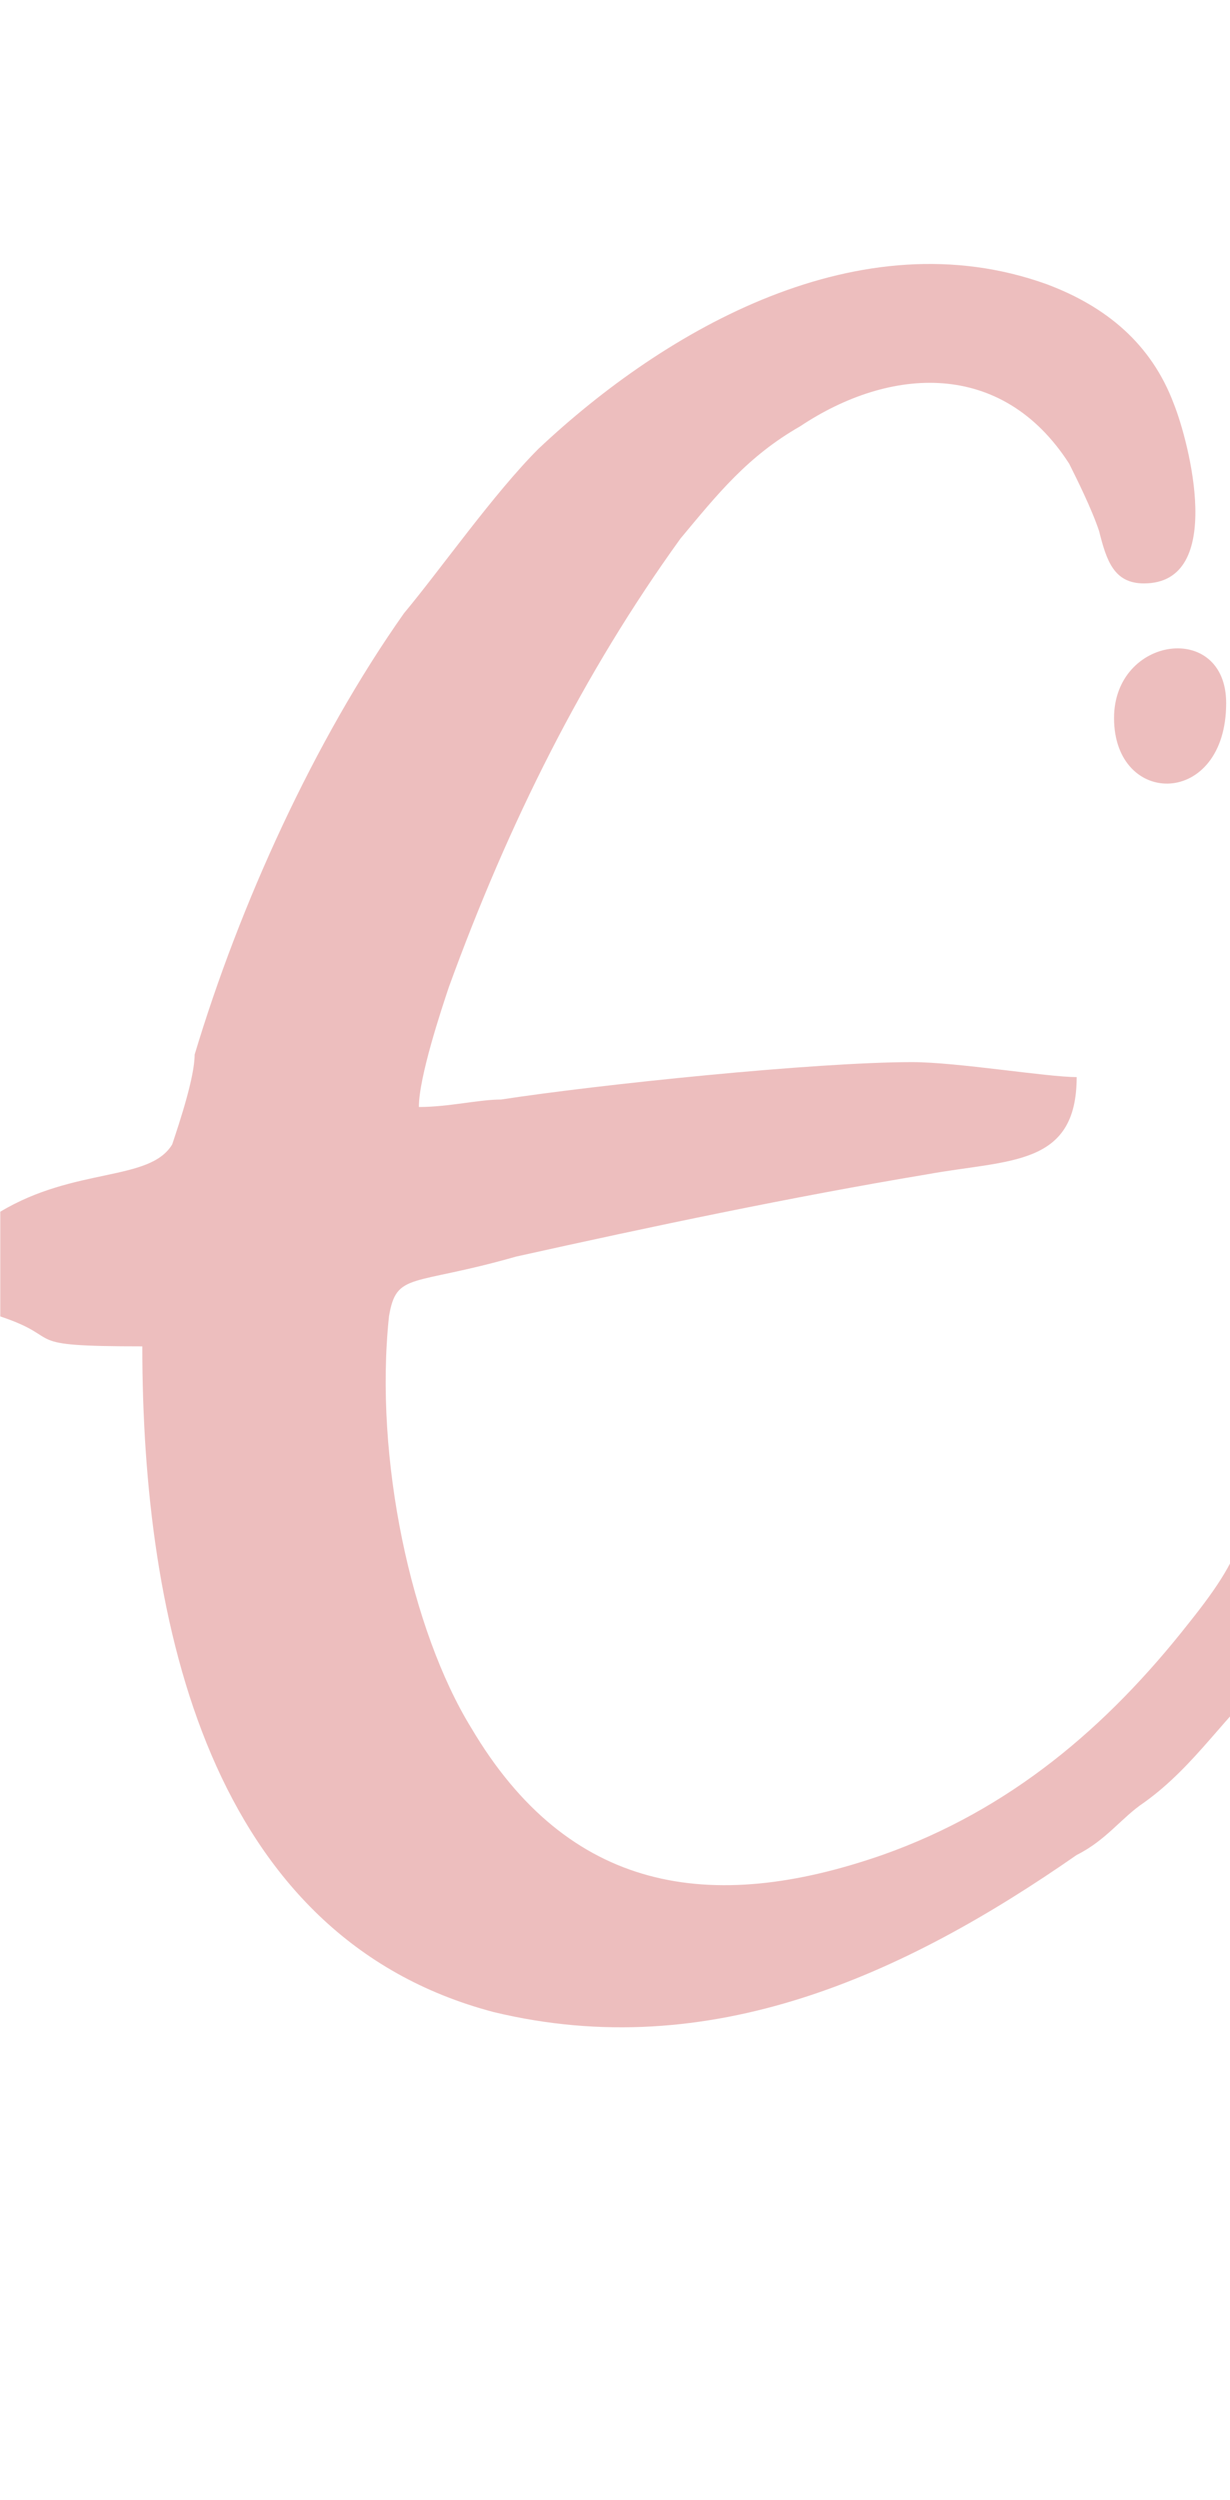 <?xml version="1.0" encoding="UTF-8"?> <svg xmlns="http://www.w3.org/2000/svg" width="224" height="455" viewBox="0 0 224 455" fill="none"> <path fill-rule="evenodd" clip-rule="evenodd" d="M373.043 389.327V366.185C373.043 348.488 379.849 276.34 385.295 266.811C400.269 268.173 417.965 299.482 423.41 317.179C430.217 341.682 428.856 377.075 420.688 400.217C416.604 411.107 407.075 438.333 392.101 439.694C377.127 439.694 373.043 401.578 373.043 389.327ZM453.359 0H461.526C472.417 2.723 473.778 17.697 458.804 40.839C431.578 87.122 402.991 166.077 393.462 219.167C392.101 224.612 390.74 230.057 390.74 235.502C396.185 235.502 401.63 236.863 405.714 236.863L439.746 238.224C449.275 238.224 456.081 235.502 466.972 235.502C477.862 235.502 476.501 251.837 458.804 255.921C450.636 257.282 442.468 257.282 432.939 257.282C441.107 269.534 446.552 274.979 451.997 289.953C457.443 309.011 458.804 328.069 458.804 348.488C458.804 393.411 434.301 454.668 390.74 454.668C345.817 454.668 352.624 358.017 352.624 325.347C352.624 318.54 353.985 317.179 353.985 310.372C351.262 313.095 351.262 313.095 349.901 314.456C348.54 317.179 348.54 317.179 345.817 318.54C329.482 337.598 314.508 358.017 287.282 363.463C254.611 371.63 242.36 341.682 235.553 315.818C234.192 313.095 232.831 307.65 231.47 304.927C223.302 311.734 217.857 321.263 208.328 328.069C204.244 330.792 201.521 334.876 196.076 337.598C164.767 359.379 129.373 375.714 89.896 366.185C38.167 352.572 25.916 295.398 25.916 245.031C2.774 245.031 12.303 243.67 0.052 239.586V220.528C13.664 212.36 27.277 215.083 31.361 208.276C32.722 204.192 35.445 196.025 35.445 191.941C43.613 164.715 57.225 134.767 73.561 111.625C80.367 103.457 89.896 89.845 98.064 81.677C121.206 59.896 156.599 39.477 190.631 51.729C201.521 55.813 209.689 62.619 213.773 73.509C216.495 80.316 223.302 106.18 208.328 106.18C202.883 106.18 201.521 102.096 200.16 96.651C198.799 92.567 196.076 87.122 194.715 84.4C182.463 65.342 162.044 66.703 145.709 77.593C136.18 83.038 130.735 89.845 123.928 98.012C106.232 122.515 92.619 149.741 81.728 179.689C80.367 183.773 76.283 196.025 76.283 201.47C81.728 201.47 87.174 200.109 91.257 200.109C108.954 197.386 148.431 193.302 166.128 193.302C174.296 193.302 190.631 196.025 196.076 196.025C196.076 212.36 183.825 210.999 168.851 213.721C144.347 217.805 118.483 223.25 93.98 228.696C74.922 234.141 72.2 231.418 70.838 239.586C68.116 265.45 74.922 296.76 85.812 314.456C103.509 344.405 129.373 348.488 160.683 337.598C183.825 329.43 201.521 314.456 216.495 295.398C227.386 281.786 228.747 276.34 226.024 258.644C226.024 254.56 226.024 250.476 226.024 243.67C226.024 236.863 224.663 236.863 226.024 228.696C226.024 221.889 226.024 201.47 228.747 183.773C234.192 144.296 239.637 117.07 254.611 81.677C265.502 57.174 287.282 13.613 317.23 13.613C325.398 13.613 333.566 20.419 336.288 25.864C359.43 68.064 313.147 178.328 284.56 223.25C275.031 239.586 260.057 251.837 260.057 273.618C260.057 298.121 264.14 340.321 288.643 340.321C303.618 340.321 325.398 318.54 334.927 306.289C355.346 280.424 353.985 285.869 358.069 249.115C359.43 240.947 360.791 231.418 362.153 221.889C366.237 202.831 368.959 186.496 373.043 168.799C375.766 152.464 381.211 133.406 386.656 117.07C392.101 93.928 404.353 57.174 415.243 34.032C416.604 31.309 417.965 27.226 419.327 23.142C424.772 14.974 427.494 12.252 435.662 6.806C442.468 2.723 447.914 1.361 453.359 0ZM258.695 220.528C258.695 215.083 258.695 215.083 258.695 209.638C258.695 175.605 277.753 98.012 290.005 68.064C294.089 59.896 306.34 34.032 315.869 34.032C322.676 34.032 324.037 40.839 324.037 47.645C324.037 77.593 309.063 119.793 299.534 141.573C294.089 155.186 266.863 215.083 258.695 220.528ZM646.661 273.618C649.383 258.644 654.829 245.031 661.635 232.779C668.441 217.805 672.525 205.554 688.861 205.554C690.222 208.276 691.583 210.999 691.583 213.721C691.583 236.863 664.358 264.089 646.661 273.618ZM552.732 337.598H550.01C533.674 337.598 535.036 296.76 537.758 281.786C543.203 247.753 566.345 213.721 543.203 213.721C532.313 213.721 526.868 215.083 520.062 224.612C511.894 235.502 507.81 250.476 505.087 264.089C501.004 291.315 502.365 330.792 521.423 351.211C547.287 377.075 585.403 337.598 601.739 319.901C604.461 317.179 607.184 314.456 611.268 313.095C612.629 336.237 631.687 355.295 658.912 355.295C692.944 355.295 718.809 336.237 740.589 318.54C746.035 313.095 759.647 299.482 761.009 291.315C763.731 284.508 763.731 279.063 763.731 269.534C756.925 272.257 756.925 270.895 752.841 277.702C750.118 281.786 747.396 284.508 744.673 288.592C729.699 310.372 699.751 334.876 672.525 334.876H667.08C637.132 334.876 641.216 294.037 646.661 289.953C648.022 288.592 650.745 287.231 653.467 285.869C661.635 283.147 675.248 269.534 682.054 264.089C692.944 251.837 710.641 227.334 710.641 210.999C710.641 179.689 668.441 175.605 639.854 215.083C635.771 219.167 634.409 223.25 631.687 227.334C624.88 239.586 618.074 258.644 613.99 272.257C608.545 288.592 609.906 287.231 599.016 299.482C590.848 310.372 579.958 322.624 567.706 330.792C564.984 333.514 558.177 337.598 552.732 337.598ZM533.674 174.244C533.674 179.689 533.674 182.412 536.397 185.134C551.371 200.109 574.513 178.328 566.345 160.631C558.177 144.296 533.674 153.825 533.674 174.244ZM202.883 130.683C202.883 147.019 223.302 147.019 223.302 127.961C223.302 112.986 202.883 115.709 202.883 130.683Z" fill="#EDBEBE"></path> </svg> 